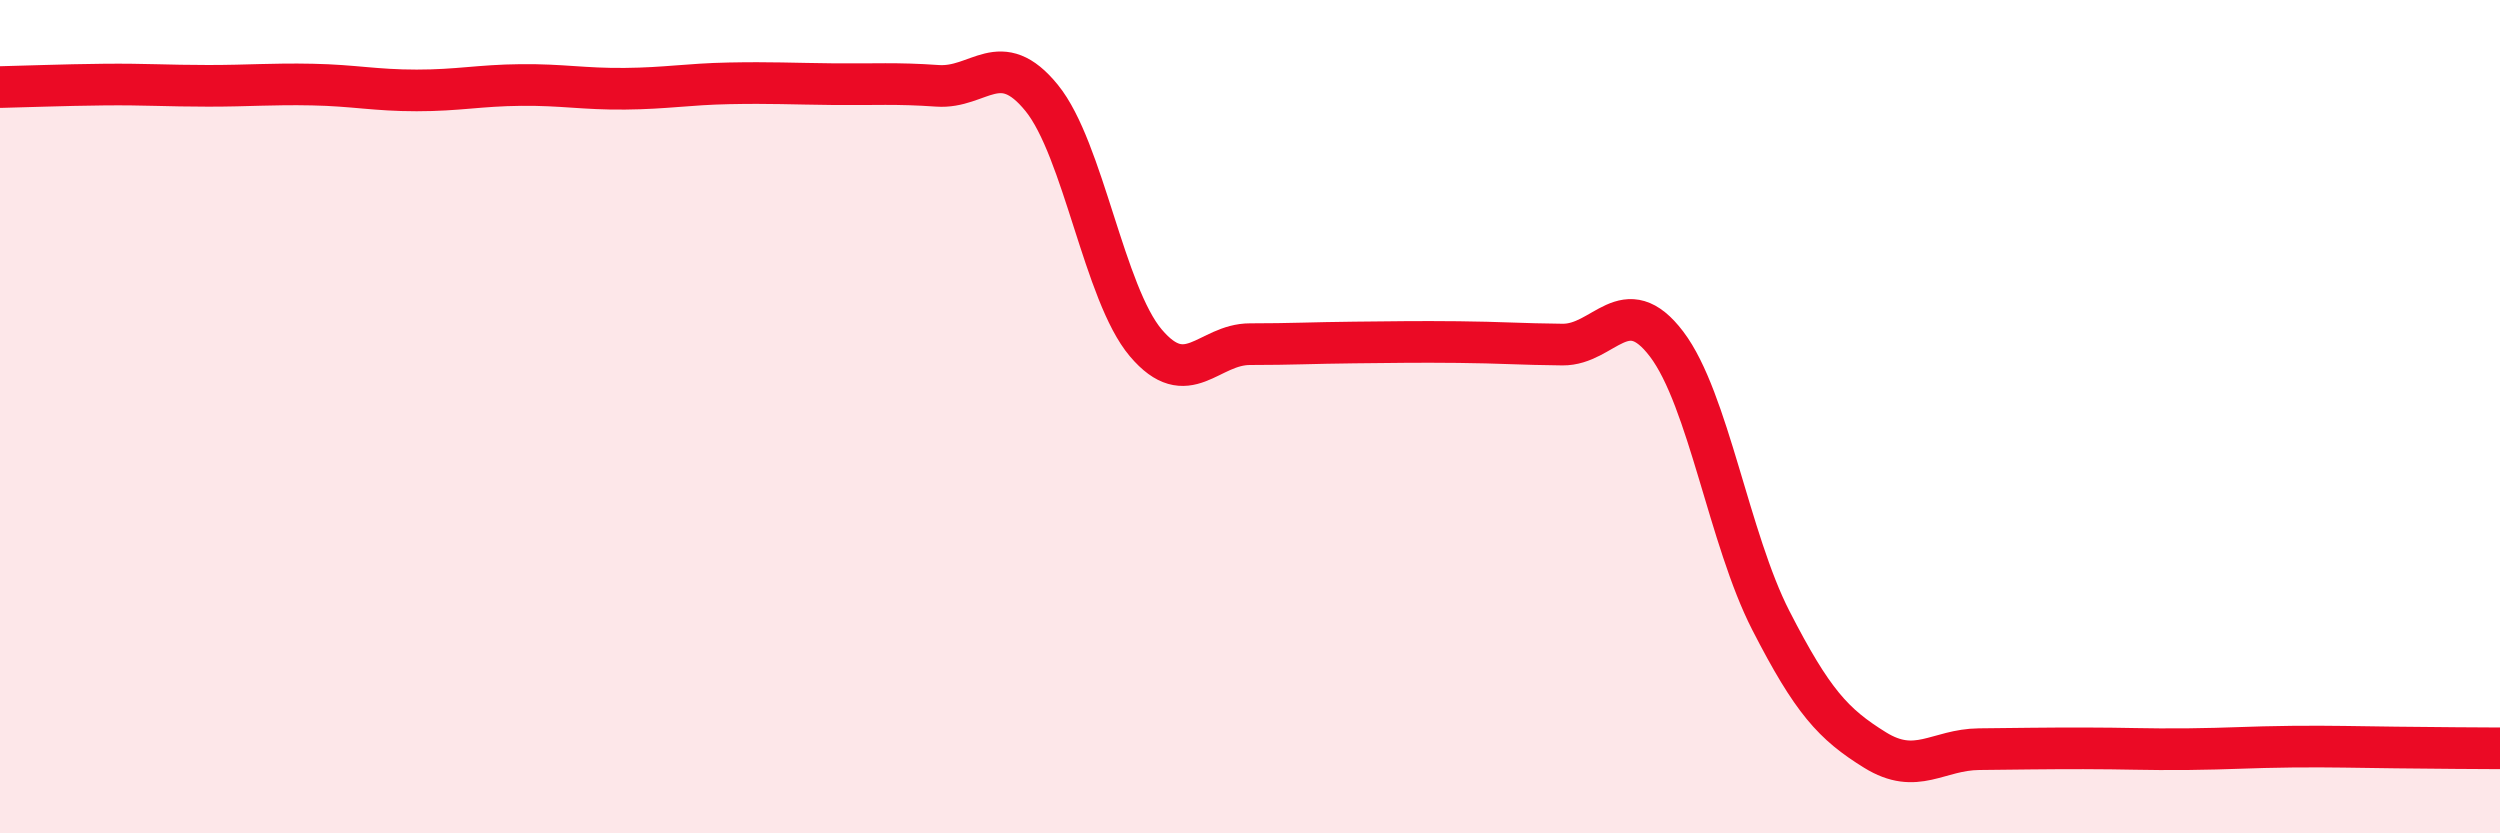 
    <svg width="60" height="20" viewBox="0 0 60 20" xmlns="http://www.w3.org/2000/svg">
      <path
        d="M 0,2.09 C 0.5,2.08 1.5,2.04 2.5,2.03 C 3.5,2.02 4,2.06 5,2.06 C 6,2.06 6.5,2.01 7.5,2.03 C 8.5,2.05 9,2.17 10,2.17 C 11,2.17 11.5,2.05 12.5,2.04 C 13.5,2.03 14,2.14 15,2.13 C 16,2.12 16.5,2.02 17.5,2 C 18.5,1.98 19,2.01 20,2.02 C 21,2.03 21.5,1.99 22.5,2.06 C 23.5,2.13 24,1.12 25,2.35 C 26,3.58 26.5,7.05 27.5,8.23 C 28.5,9.41 29,8.26 30,8.26 C 31,8.26 31.5,8.23 32.5,8.22 C 33.5,8.21 34,8.2 35,8.21 C 36,8.22 36.5,8.26 37.5,8.27 C 38.5,8.28 39,6.94 40,8.26 C 41,9.58 41.5,12.94 42.5,14.89 C 43.5,16.84 44,17.38 45,18 C 46,18.62 46.5,17.99 47.5,17.98 C 48.5,17.97 49,17.96 50,17.96 C 51,17.96 51.5,17.99 52.5,17.98 C 53.5,17.97 54,17.93 55,17.92 C 56,17.91 56.5,17.93 57.5,17.94 C 58.5,17.95 59.5,17.96 60,17.96L60 20L0 20Z"
        fill="#EB0A25"
        opacity="0.1"
        stroke-linecap="round"
        stroke-linejoin="round"
      />
      <path
        d="M 0,2.09 C 0.5,2.08 1.5,2.04 2.5,2.03 C 3.5,2.02 4,2.06 5,2.06 C 6,2.06 6.5,2.01 7.5,2.03 C 8.5,2.05 9,2.17 10,2.17 C 11,2.17 11.5,2.05 12.5,2.04 C 13.5,2.03 14,2.14 15,2.13 C 16,2.12 16.5,2.02 17.5,2 C 18.5,1.98 19,2.01 20,2.02 C 21,2.03 21.5,1.99 22.5,2.06 C 23.5,2.13 24,1.12 25,2.35 C 26,3.58 26.5,7.05 27.5,8.23 C 28.5,9.41 29,8.26 30,8.26 C 31,8.26 31.5,8.23 32.5,8.22 C 33.5,8.21 34,8.2 35,8.21 C 36,8.22 36.5,8.26 37.5,8.27 C 38.5,8.28 39,6.94 40,8.26 C 41,9.58 41.5,12.94 42.5,14.89 C 43.5,16.84 44,17.38 45,18 C 46,18.62 46.5,17.99 47.5,17.98 C 48.5,17.97 49,17.96 50,17.96 C 51,17.96 51.5,17.99 52.5,17.98 C 53.5,17.97 54,17.93 55,17.92 C 56,17.91 56.5,17.93 57.5,17.94 C 58.5,17.95 59.5,17.96 60,17.96"
        stroke="#EB0A25"
        stroke-width="1"
        fill="none"
        stroke-linecap="round"
        stroke-linejoin="round"
      />
    </svg>
  